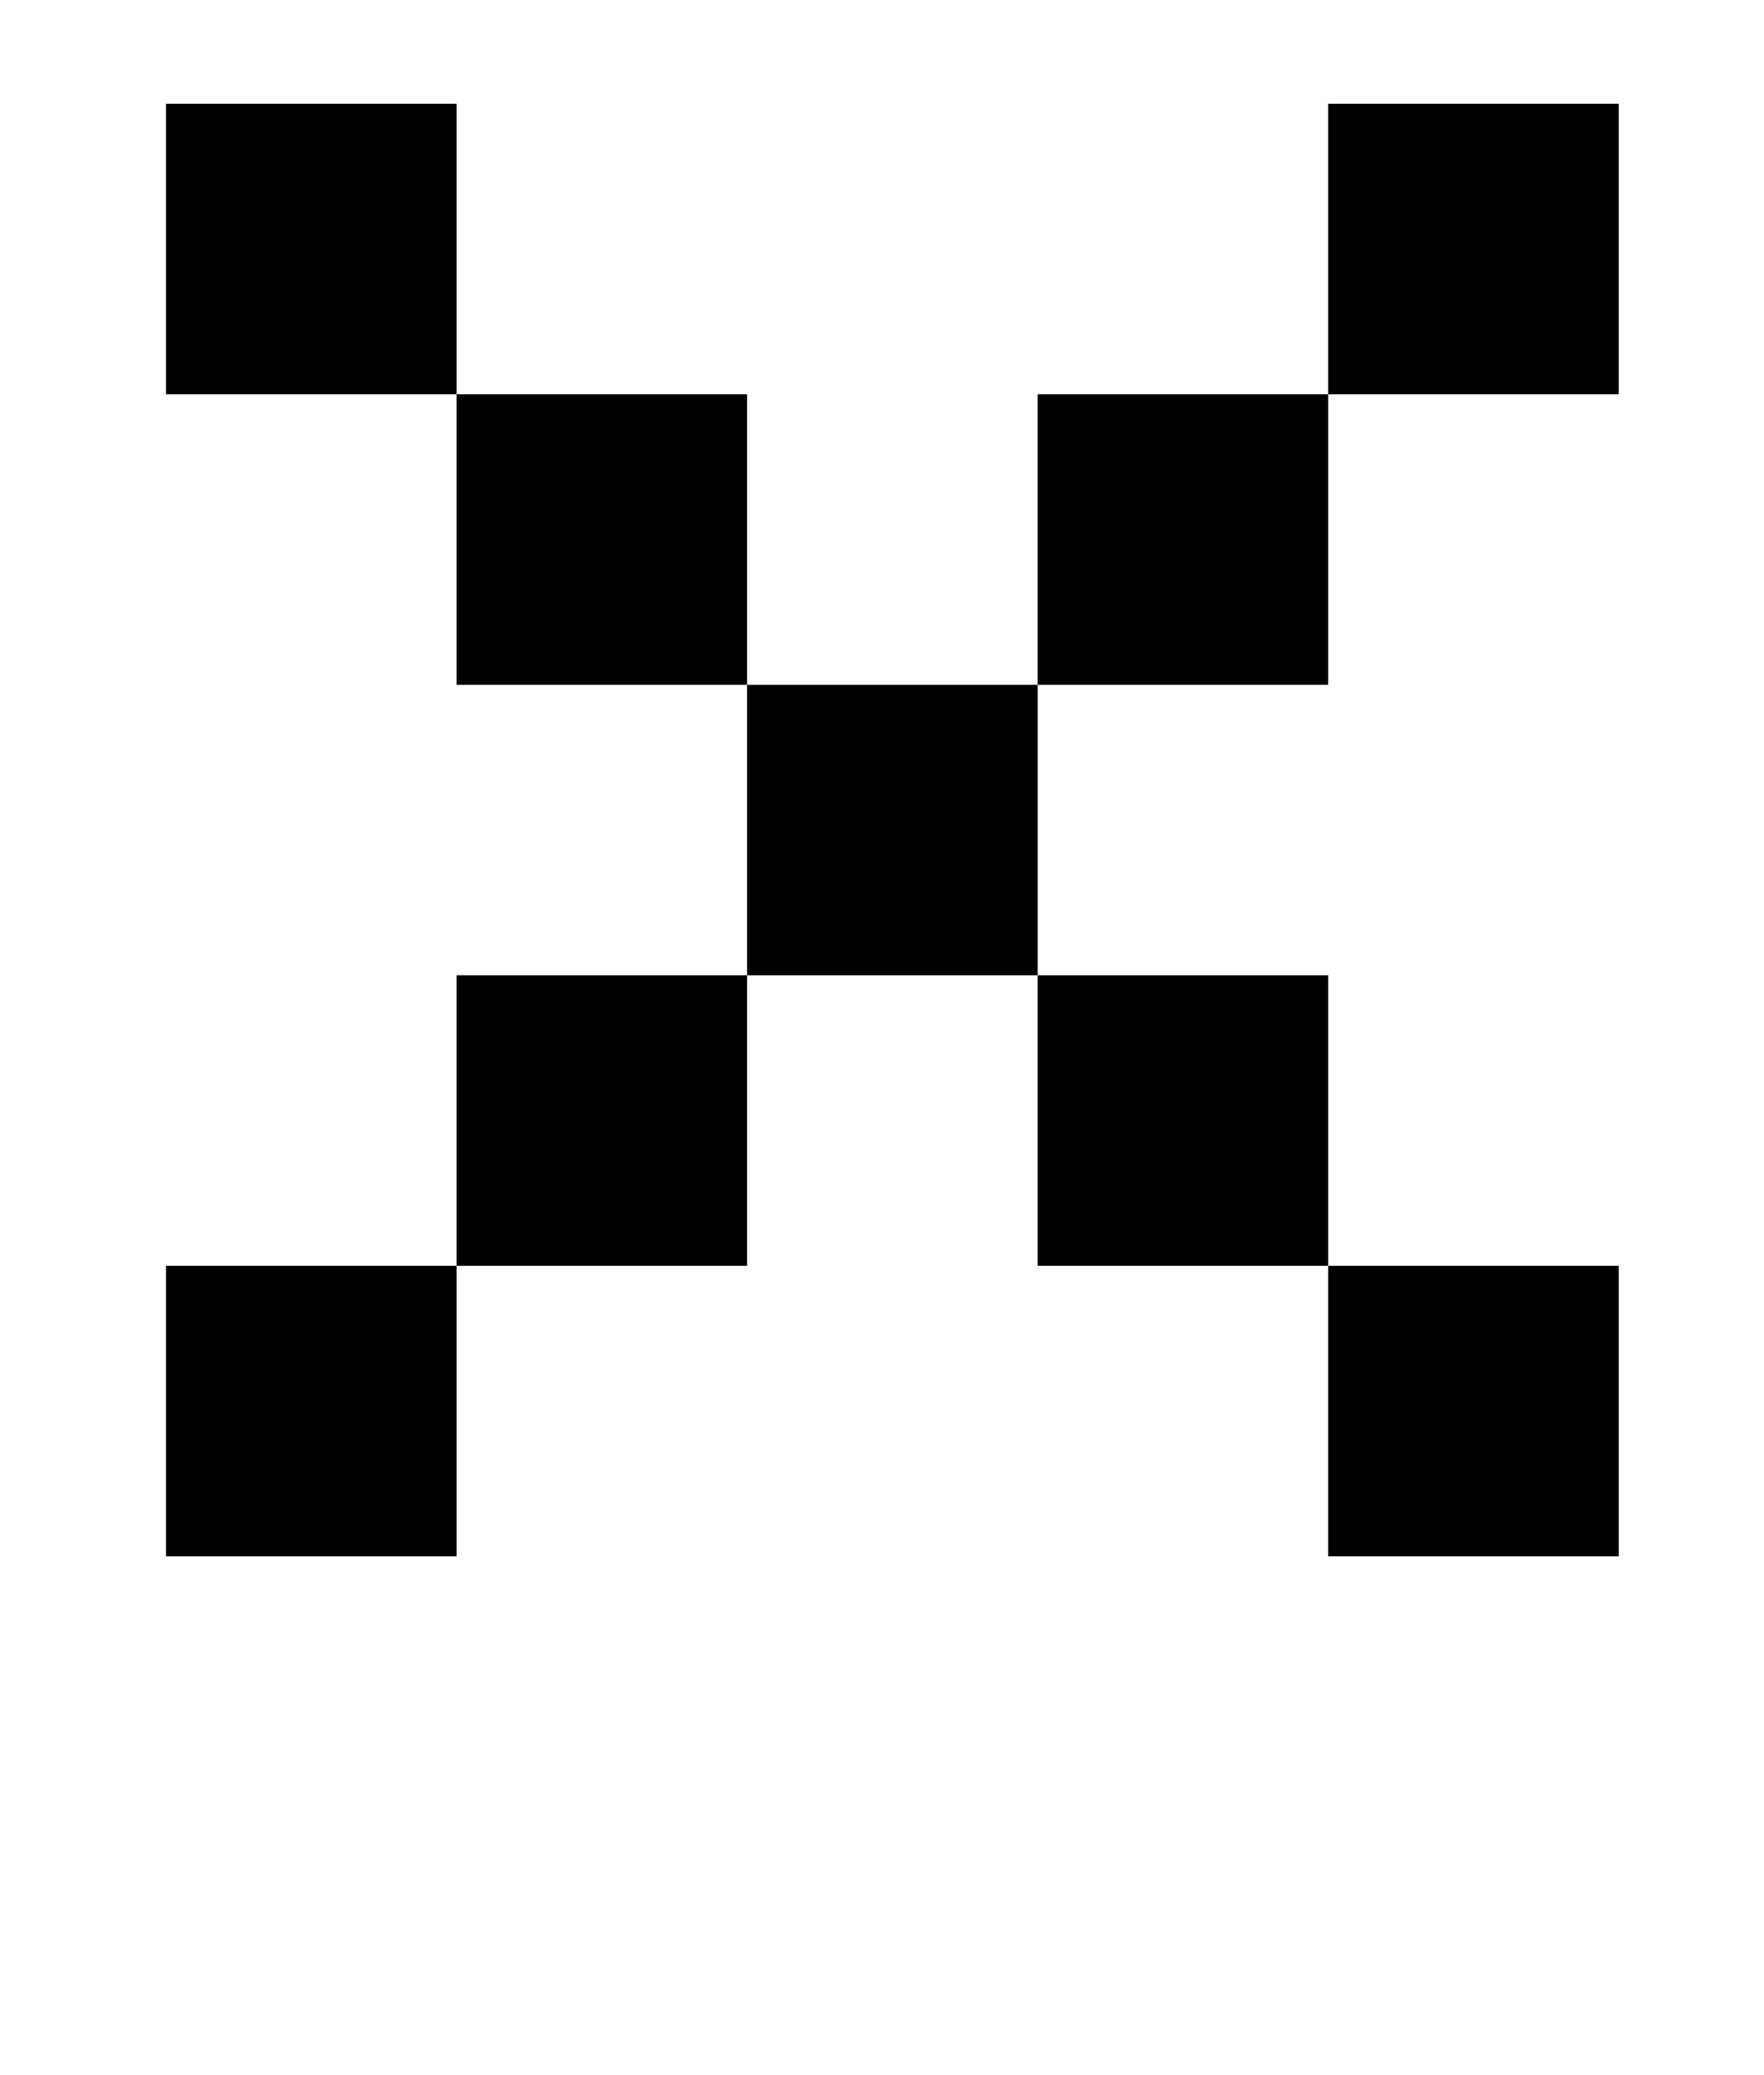 <?xml version="1.0" standalone="no"?>
<!DOCTYPE svg PUBLIC "-//W3C//DTD SVG 1.1//EN" "http://www.w3.org/Graphics/SVG/1.1/DTD/svg11.dtd" >
<svg xmlns="http://www.w3.org/2000/svg" xmlns:xlink="http://www.w3.org/1999/xlink" version="1.1" viewBox="-10 0 850 1000">
   <path fill="currentColor"
d="M70 190v-140h140v140h-140zM630 190v-140h140v140h-140zM210 330v-140h140v140h-140zM490 330v-140h140v140h-140zM350 470v-140h140v140h-140zM210 610v-140h140v140h-140zM490 610v-140h140v140h-140zM70 750v-140h140v140h-140zM630 750v-140h140v140h-140z" />
</svg>
